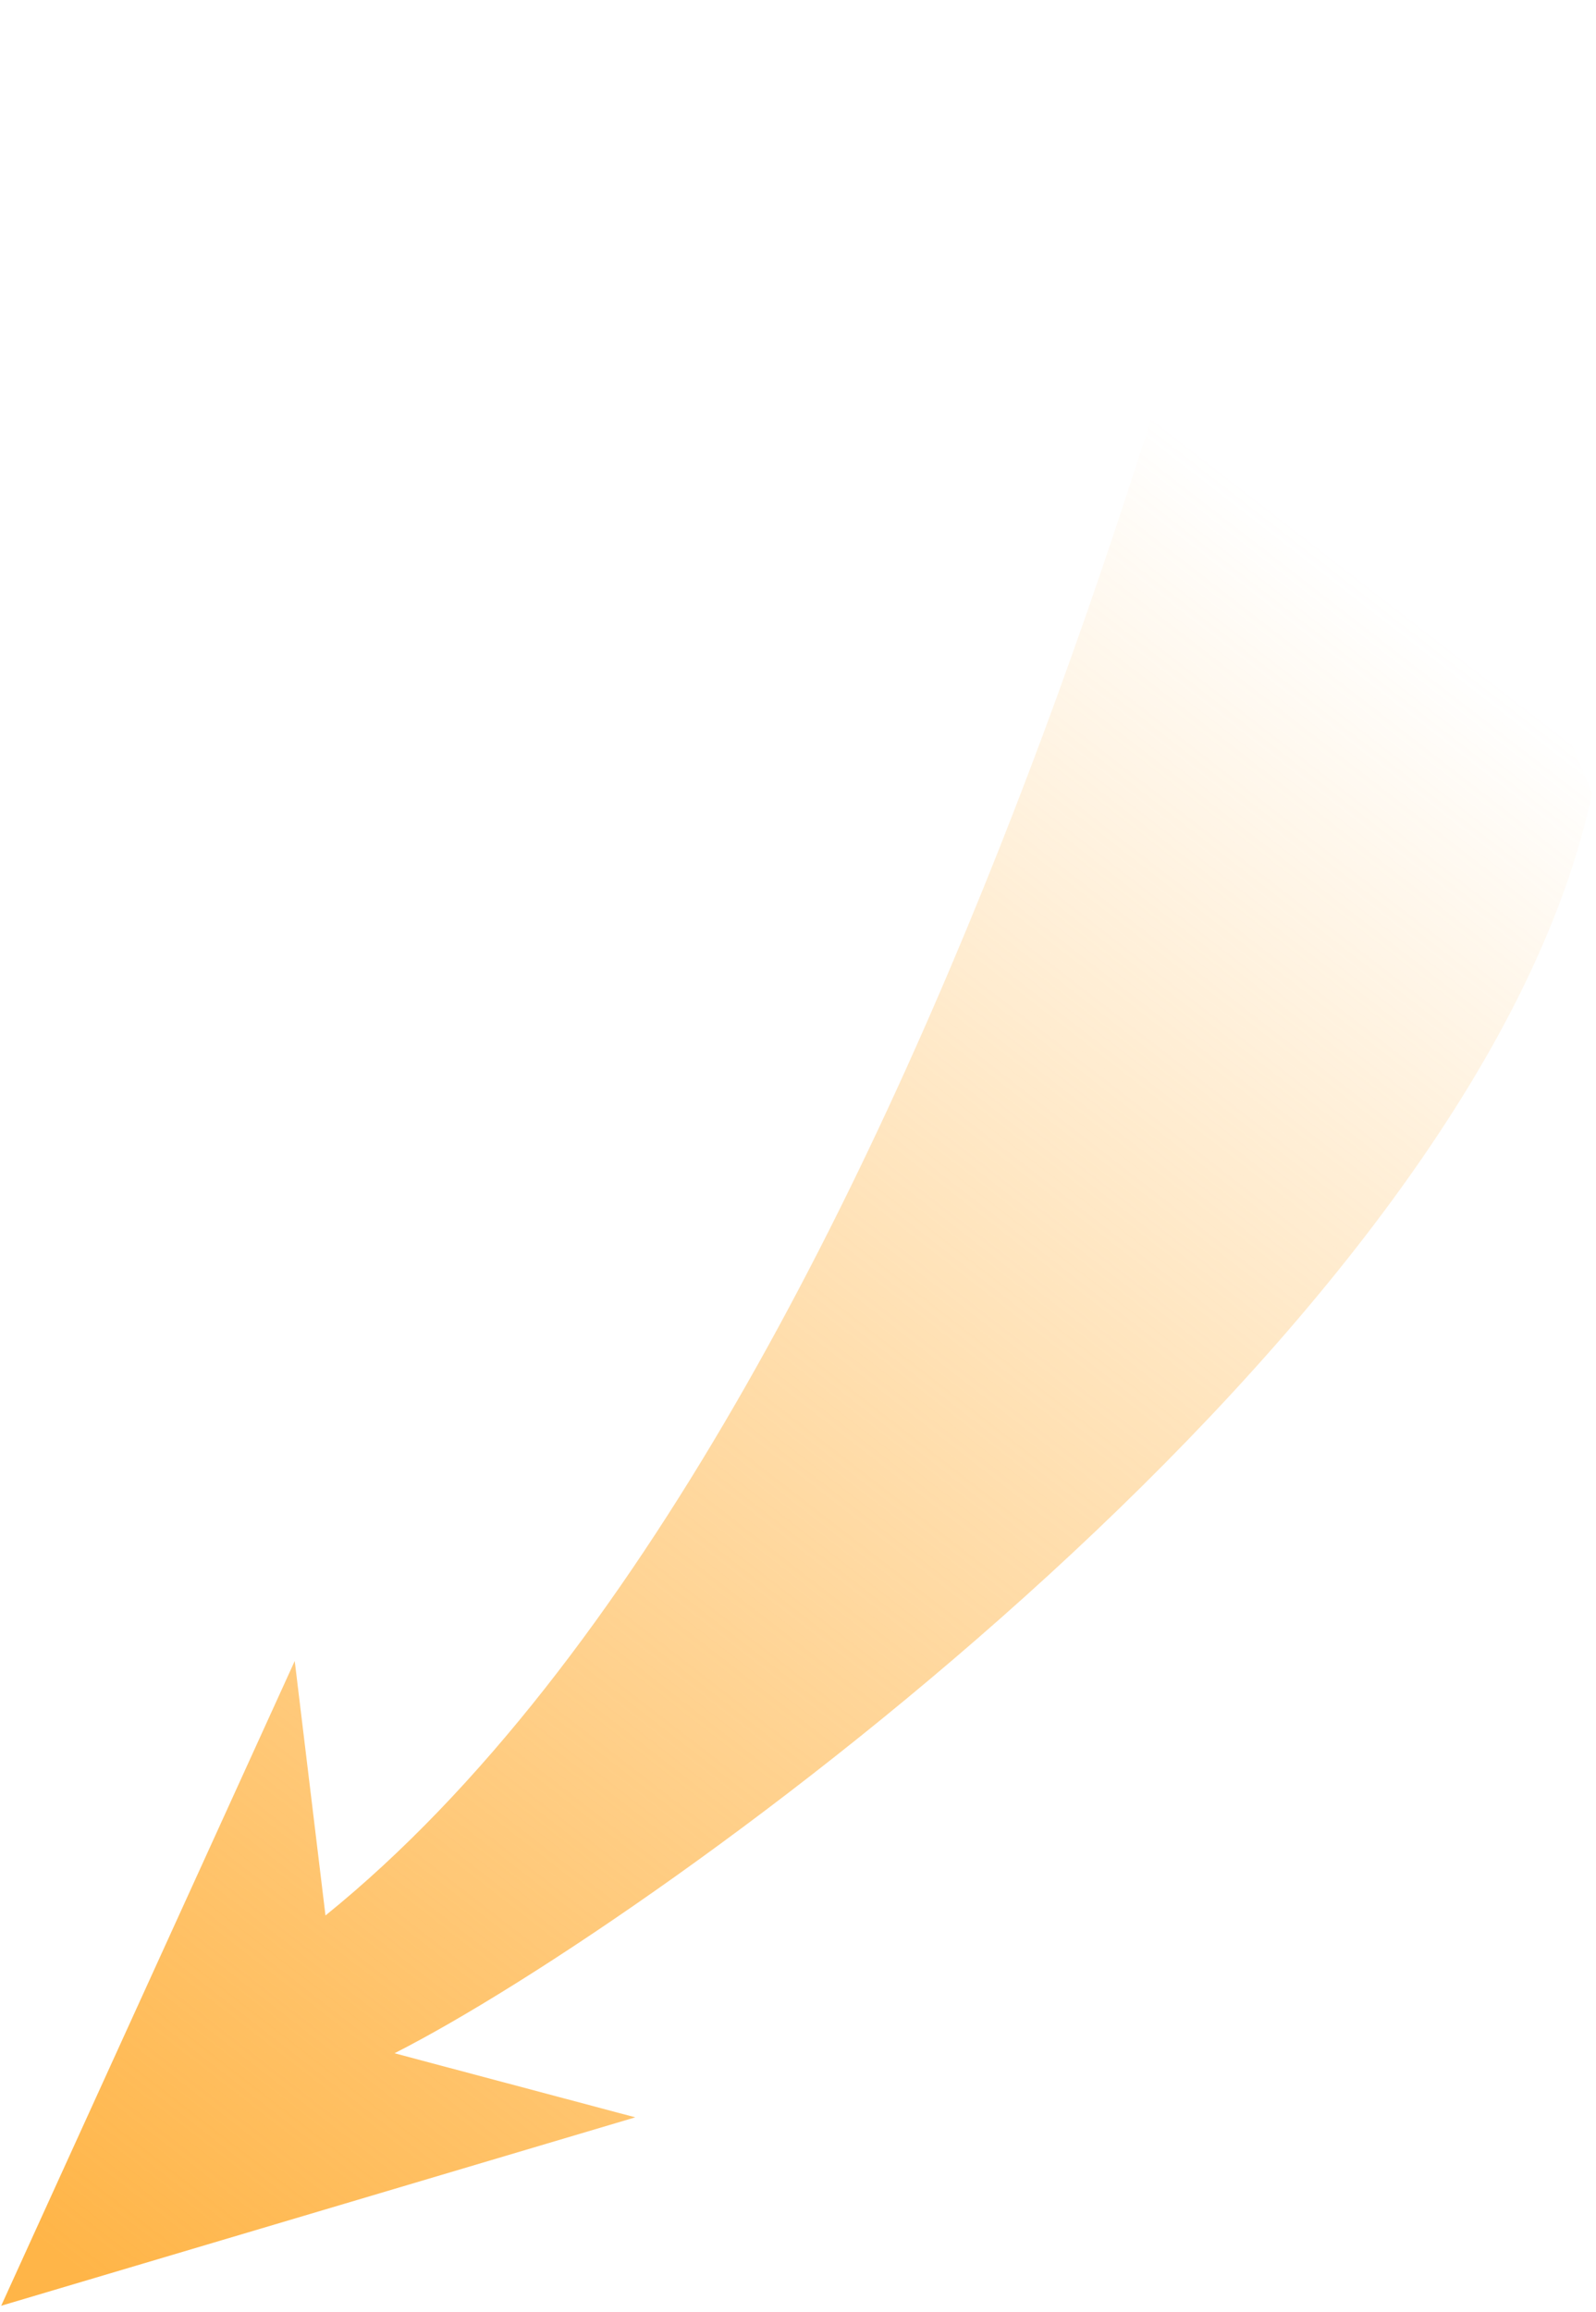 <svg width="210" height="304" viewBox="0 0 210 304" fill="none" xmlns="http://www.w3.org/2000/svg">
<path d="M0.157 303.174L83.59 278.4L51.909 269.975C86.32 252.529 194.507 174.958 209.488 104.3L166.606 0.587C166.606 0.587 124.709 185.697 42.827 251.858L38.78 218.398L0.157 303.174Z" fill="url(#paint0_linear_773_45)"/>
<defs>
<linearGradient id="paint0_linear_773_45" x1="180.76" y1="77.141" x2="9.827" y2="297.93" gradientUnits="userSpaceOnUse">
<stop stop-color="#FFB548" stop-opacity="0"/>
<stop offset="0.135" stop-color="#FFB548" stop-opacity="0.135"/>
<stop offset="1" stop-color="#FFB548" stop-opacity="0.999"/>
</linearGradient>
</defs>
</svg>
